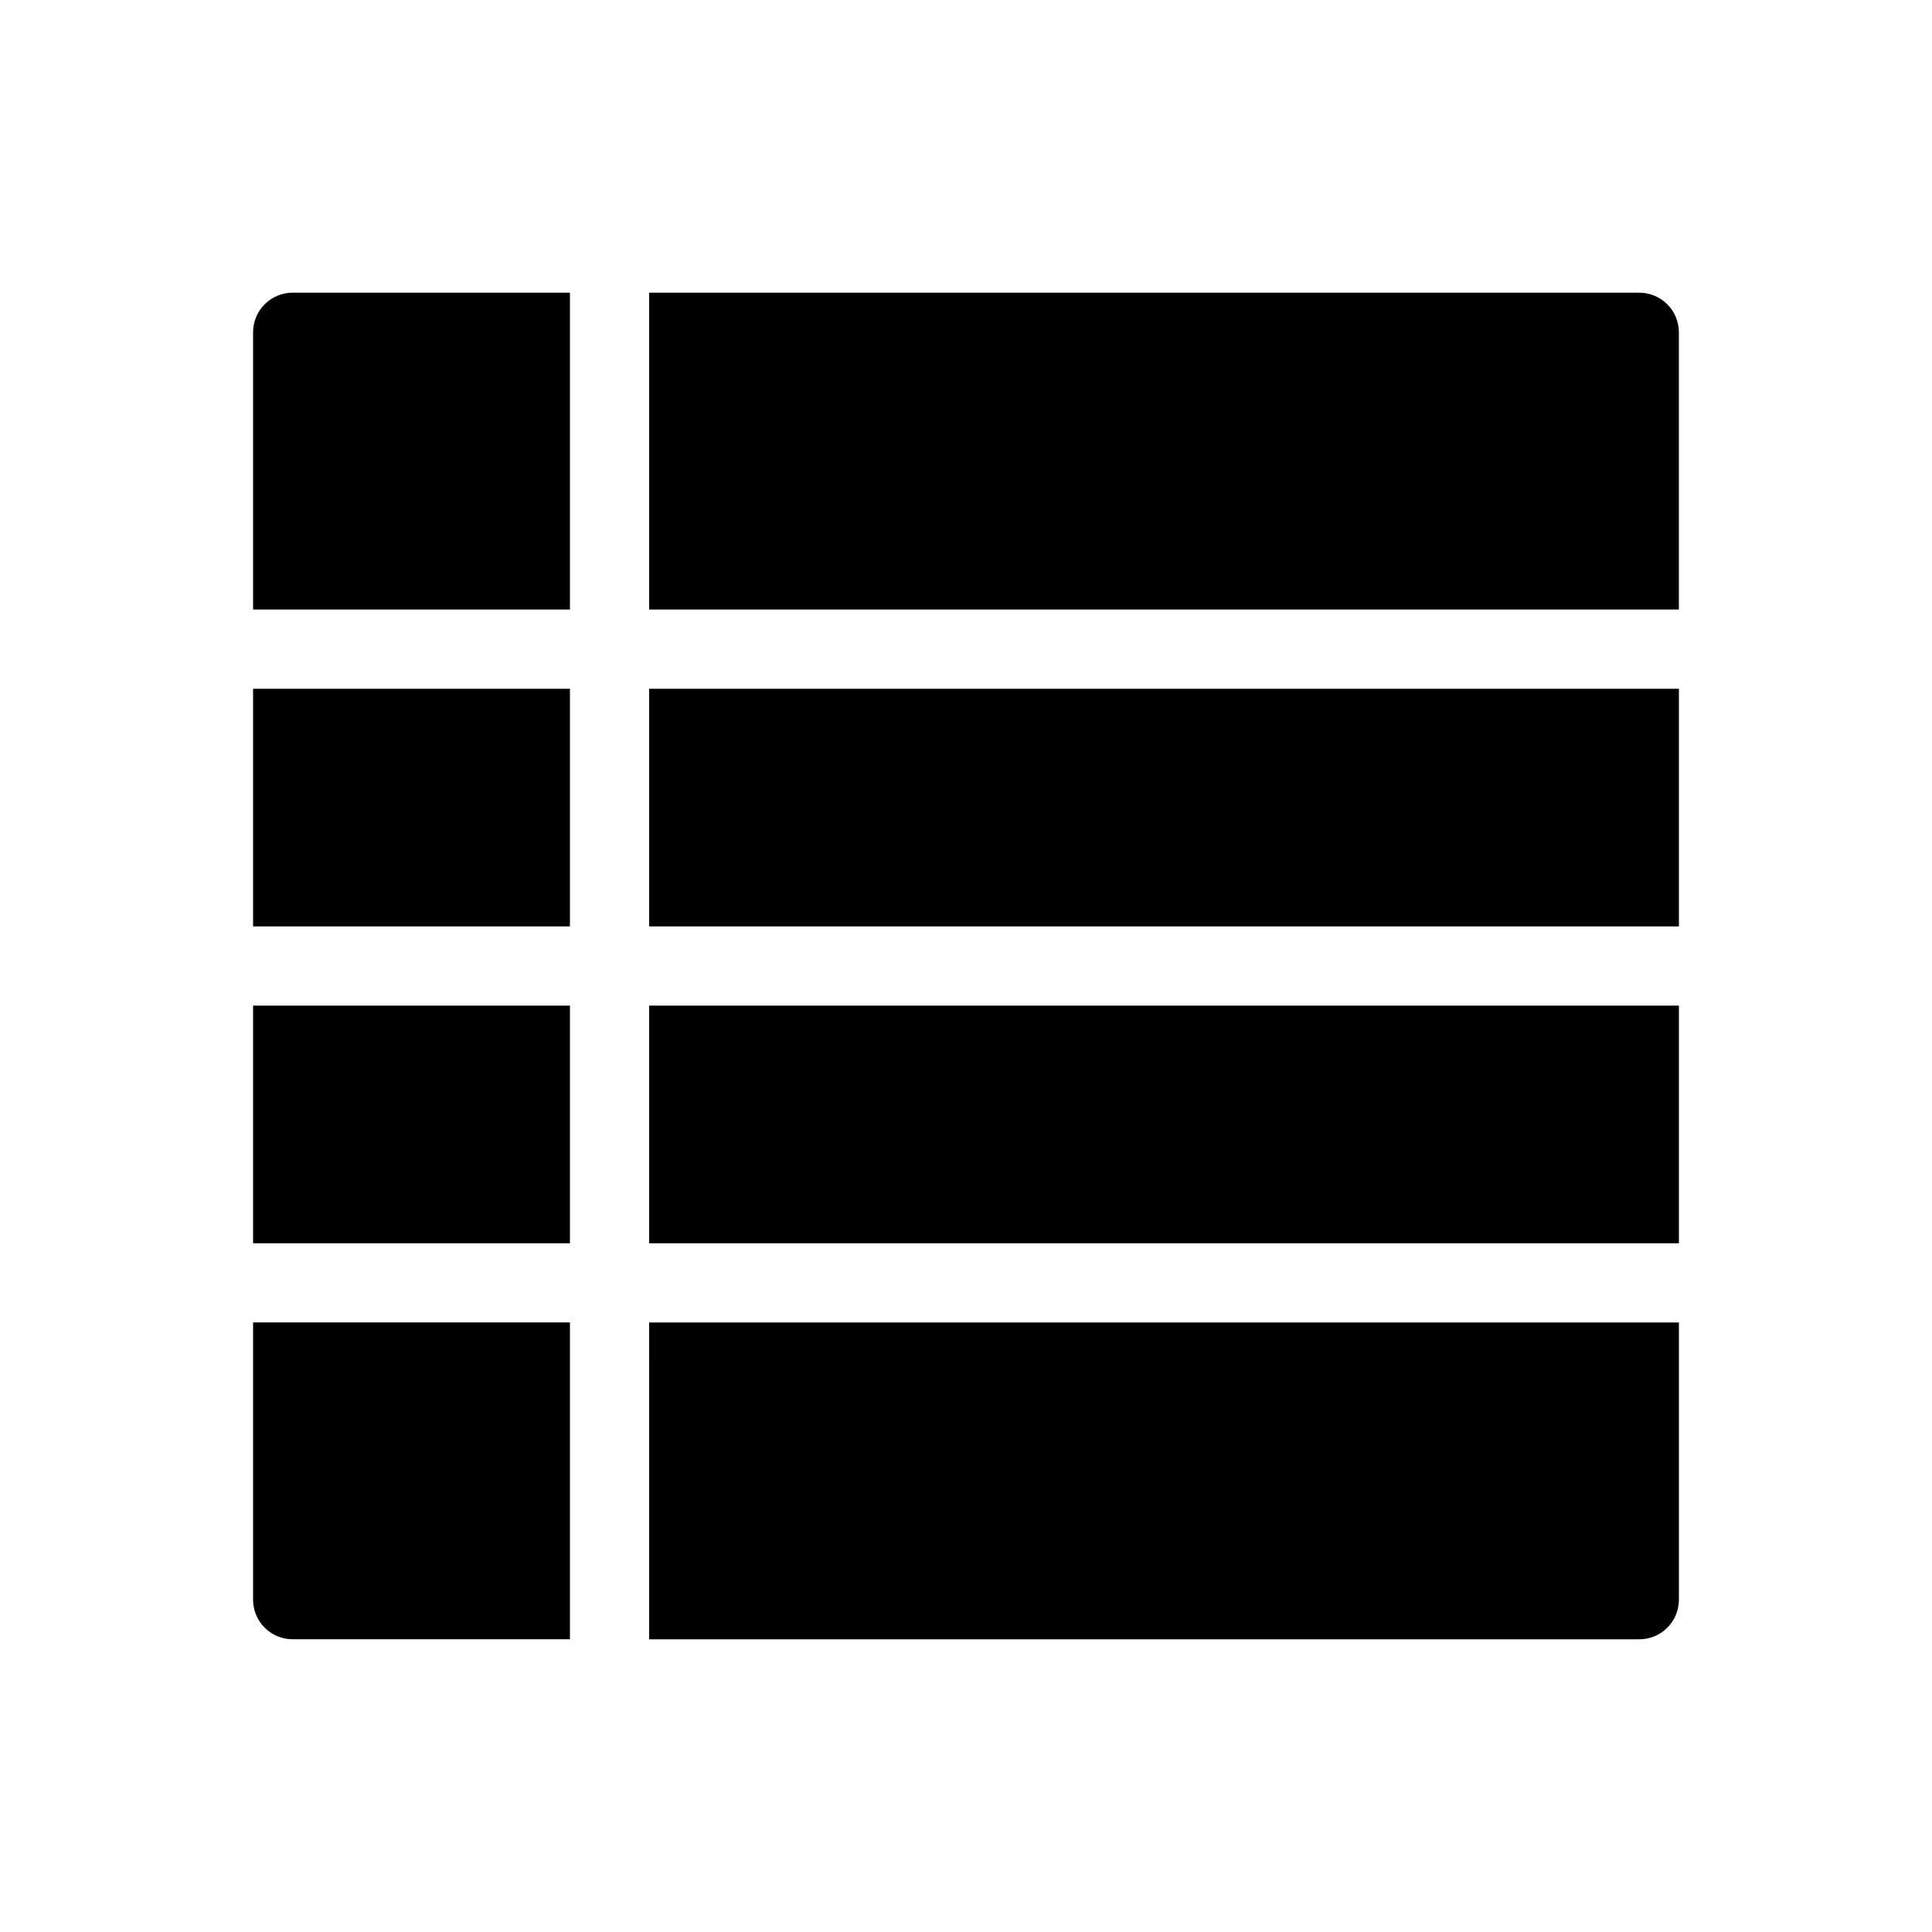 <?xml version="1.0" encoding="UTF-8"?>
<!-- Uploaded to: ICON Repo, www.svgrepo.com, Generator: ICON Repo Mixer Tools -->
<svg fill="#000000" width="800px" height="800px" version="1.1" viewBox="144 144 512 512" xmlns="http://www.w3.org/2000/svg">
 <g>
  <path d="m316.03 410.5h272.9v62.977h-272.9z"/>
  <path d="m211.07 410.5h83.969v62.977h-83.969z"/>
  <path d="m211.07 326.53h83.969v62.977h-83.969z"/>
  <path d="m316.03 326.53h272.9v62.977h-272.9z"/>
  <path d="m316.03 578.43h262.4c2.785 0.004 5.457-1.102 7.426-3.07s3.074-4.641 3.07-7.426v-73.473h-272.89z"/>
  <path d="m211.07 567.93c-0.004 2.785 1.102 5.457 3.07 7.426s4.641 3.074 7.426 3.07h73.473v-83.969h-83.969z"/>
  <path d="m211.07 232.06v73.473h83.969v-83.969h-73.473c-2.785-0.004-5.457 1.102-7.426 3.07s-3.074 4.641-3.07 7.426z"/>
  <path d="m578.43 221.57h-262.4v83.969h272.89v-73.473c0.004-2.785-1.102-5.457-3.07-7.426s-4.641-3.074-7.426-3.07z"/>
 </g>
</svg>